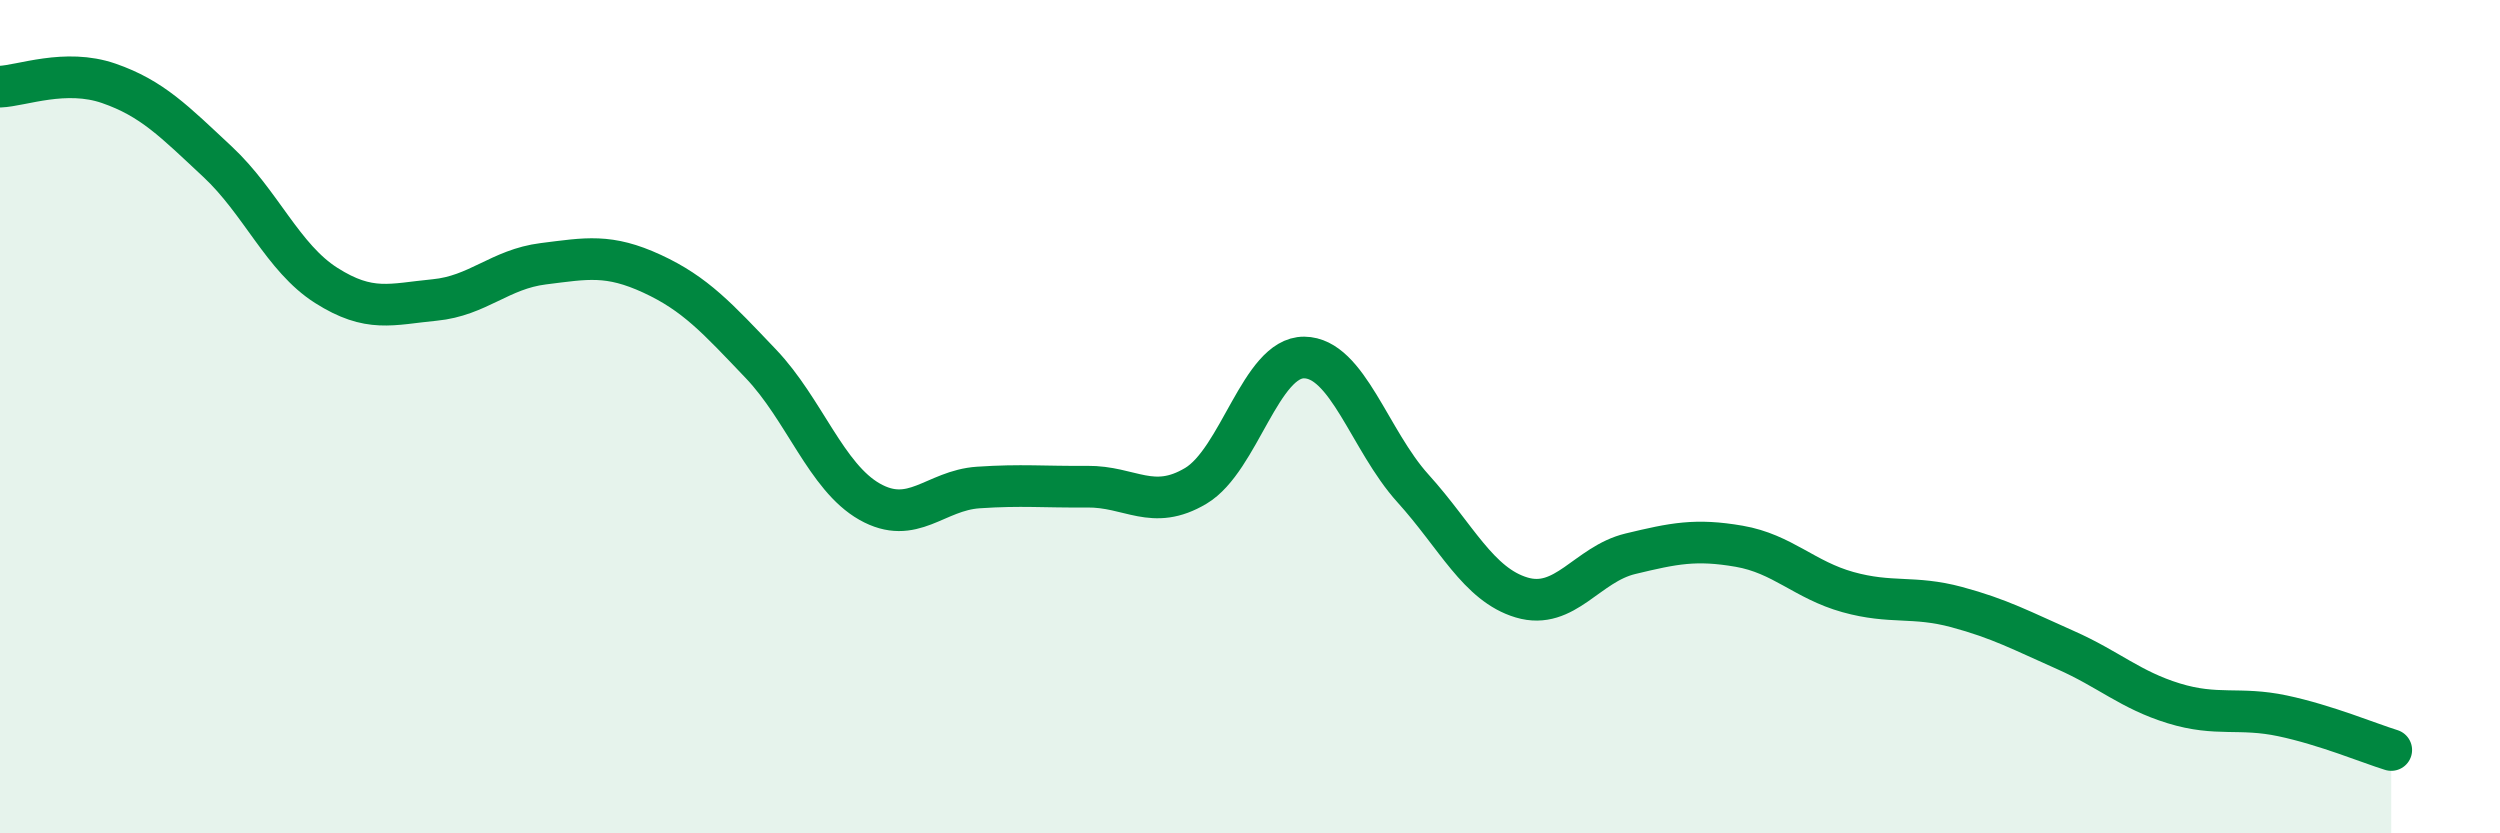 
    <svg width="60" height="20" viewBox="0 0 60 20" xmlns="http://www.w3.org/2000/svg">
      <path
        d="M 0,2.08 C 0.52,2.06 1.57,1.64 2.61,2 C 3.65,2.36 4.18,2.91 5.22,3.88 C 6.26,4.85 6.79,6.19 7.83,6.85 C 8.87,7.51 9.39,7.3 10.43,7.2 C 11.47,7.1 12,6.46 13.04,6.33 C 14.08,6.2 14.61,6.09 15.65,6.57 C 16.69,7.05 17.22,7.64 18.26,8.73 C 19.3,9.82 19.83,11.45 20.87,12.04 C 21.91,12.63 22.44,11.77 23.48,11.7 C 24.52,11.63 25.05,11.69 26.09,11.68 C 27.13,11.67 27.66,12.28 28.7,11.66 C 29.74,11.04 30.26,8.57 31.3,8.58 C 32.34,8.59 32.87,10.57 33.91,11.72 C 34.95,12.87 35.48,14.03 36.52,14.34 C 37.56,14.65 38.09,13.54 39.13,13.29 C 40.17,13.04 40.7,12.93 41.74,13.11 C 42.78,13.29 43.31,13.92 44.35,14.21 C 45.39,14.5 45.92,14.29 46.96,14.57 C 48,14.85 48.53,15.14 49.57,15.6 C 50.61,16.06 51.13,16.56 52.17,16.88 C 53.21,17.2 53.74,16.96 54.78,17.18 C 55.82,17.4 56.87,17.84 57.39,18L57.39 20L0 20Z"
        fill="#008740"
        opacity="0.1"
        stroke-linecap="round"
        stroke-linejoin="round"
      />
      <path
        d="M 0,2.08 C 0.52,2.06 1.57,1.64 2.61,2 C 3.65,2.36 4.18,2.91 5.22,3.88 C 6.26,4.85 6.79,6.19 7.83,6.85 C 8.87,7.51 9.39,7.3 10.43,7.2 C 11.47,7.1 12,6.46 13.04,6.33 C 14.08,6.2 14.61,6.09 15.65,6.57 C 16.69,7.05 17.22,7.64 18.26,8.73 C 19.3,9.82 19.83,11.45 20.87,12.04 C 21.91,12.63 22.44,11.77 23.48,11.7 C 24.52,11.63 25.05,11.69 26.09,11.68 C 27.13,11.67 27.66,12.28 28.7,11.66 C 29.74,11.04 30.26,8.57 31.3,8.58 C 32.34,8.59 32.87,10.57 33.91,11.72 C 34.95,12.87 35.48,14.03 36.52,14.34 C 37.56,14.65 38.09,13.54 39.13,13.29 C 40.17,13.04 40.7,12.93 41.74,13.11 C 42.78,13.29 43.31,13.92 44.35,14.21 C 45.39,14.5 45.92,14.29 46.96,14.57 C 48,14.85 48.53,15.14 49.57,15.6 C 50.61,16.06 51.13,16.56 52.17,16.88 C 53.21,17.2 53.74,16.96 54.78,17.18 C 55.82,17.4 56.87,17.84 57.39,18"
        stroke="#008740"
        stroke-width="1"
        fill="none"
        stroke-linecap="round"
        stroke-linejoin="round"
      />
    </svg>
  